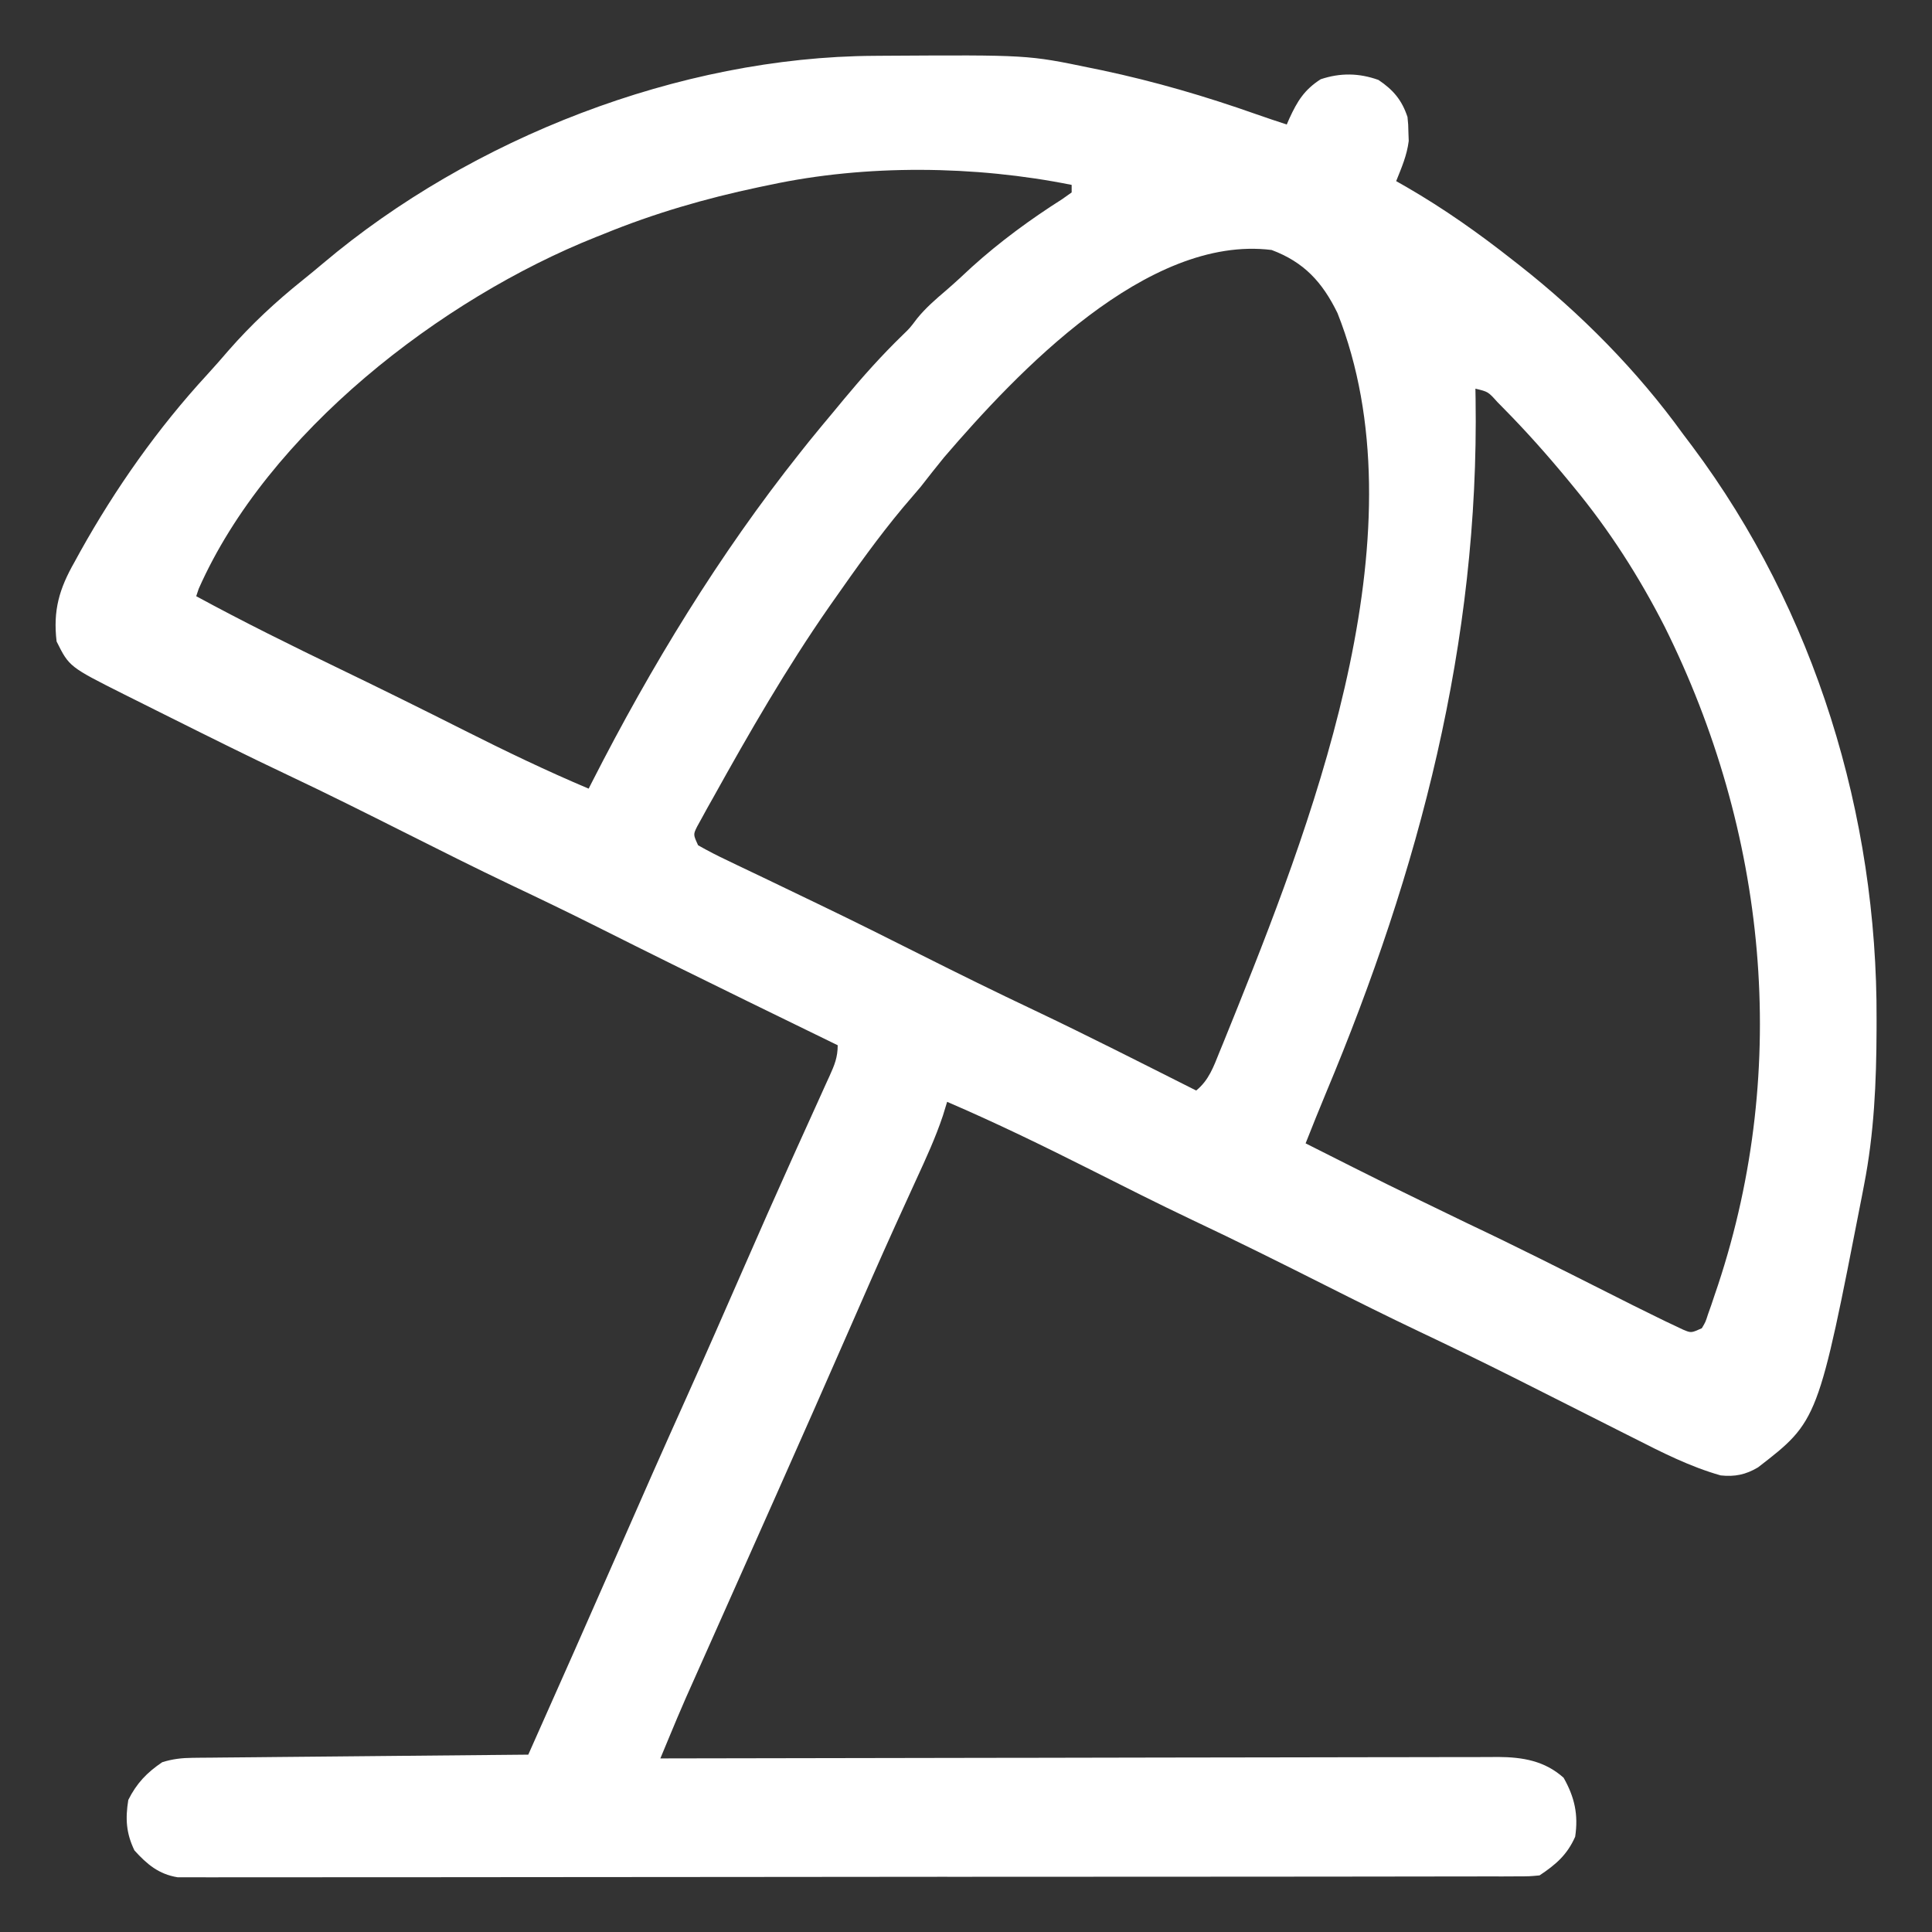 <?xml version="1.0" encoding="UTF-8"?>
<svg version="1.1" xmlns="http://www.w3.org/2000/svg" width="512" height="512">
<rect width="100%" height="100%" fill="#333333" stroke="none"/>
<path d="M0 0 C1.353 -0.011 1.353 -0.011 2.733 -0.021 C40.66 -0.251 40.66 -0.251 57.305 3.203 C58.795 3.509 58.795 3.509 60.316 3.821 C74.275 6.773 87.797 10.729 101.244 15.479 C103.92 16.419 106.61 17.315 109.305 18.203 C109.535 17.672 109.766 17.141 110.004 16.594 C112.117 12.018 113.943 8.999 118.305 6.203 C123.511 4.468 128.454 4.54 133.617 6.391 C137.55 9.043 139.804 11.7 141.305 16.203 C141.508 18.184 141.508 18.184 141.555 20.391 C141.58 21.106 141.606 21.821 141.633 22.559 C141.157 26.39 139.741 29.623 138.305 33.203 C139.202 33.714 140.099 34.224 141.023 34.75 C151.024 40.538 160.239 47.049 169.305 54.203 C169.842 54.622 170.38 55.041 170.934 55.473 C187.186 68.241 202.218 83.44 214.305 100.203 C215.132 101.303 215.962 102.402 216.793 103.5 C249.339 147.042 265.847 201.326 265.617 255.391 C265.614 256.735 265.614 256.735 265.612 258.107 C265.564 271.999 264.971 285.534 262.305 299.203 C262.122 300.158 261.94 301.112 261.752 302.096 C250.12 361.764 250.12 361.764 234.211 374.066 C230.938 376.018 228.022 376.6 224.305 376.203 C216.201 373.906 208.704 370.098 201.227 366.293 C200.098 365.725 198.97 365.158 197.807 364.573 C194.822 363.071 191.839 361.564 188.858 360.053 C183.568 357.375 178.272 354.709 172.977 352.043 C171.822 351.461 170.666 350.879 169.476 350.28 C161.171 346.108 152.811 342.062 144.415 338.076 C136.102 334.125 127.867 330.027 119.648 325.884 C107.851 319.939 96.036 314.054 84.089 308.418 C75.024 304.12 66.078 299.588 57.117 295.078 C44.647 288.803 32.136 282.716 19.305 277.203 C18.935 278.41 18.565 279.616 18.184 280.859 C16.237 286.685 13.694 292.206 11.127 297.781 C9.551 301.205 7.992 304.638 6.434 308.07 C6.1 308.804 5.767 309.538 5.423 310.295 C1.429 319.104 -2.444 327.966 -6.32 336.828 C-12.776 351.577 -19.276 366.306 -25.82 381.016 C-26.237 381.953 -26.654 382.891 -27.084 383.856 C-31.121 392.933 -35.162 402.008 -39.206 411.081 C-40.672 414.371 -42.137 417.662 -43.602 420.952 C-44.595 423.181 -45.59 425.41 -46.584 427.638 C-47.193 429.005 -47.802 430.371 -48.41 431.738 C-48.927 432.897 -49.444 434.056 -49.976 435.25 C-51.464 438.631 -52.884 442.039 -54.303 445.45 C-54.976 447.067 -54.976 447.067 -55.662 448.717 C-56.003 449.537 -56.344 450.358 -56.695 451.203 C-55.522 451.2 -54.35 451.198 -53.141 451.195 C-25.289 451.13 2.563 451.08 30.416 451.05 C33.845 451.046 37.275 451.042 40.705 451.038 C41.729 451.037 41.729 451.037 42.774 451.036 C53.823 451.023 64.872 450.999 75.921 450.972 C87.262 450.944 98.603 450.927 109.943 450.921 C116.312 450.917 122.68 450.908 129.049 450.886 C135.044 450.866 141.039 450.859 147.034 450.864 C149.233 450.863 151.433 450.857 153.632 450.846 C156.638 450.831 159.643 450.834 162.649 450.842 C163.517 450.834 164.384 450.825 165.278 450.816 C171.82 450.864 177.633 451.812 182.68 456.328 C185.589 461.475 186.622 466.09 185.742 471.953 C183.614 476.765 180.624 479.323 176.305 482.203 C173.605 482.456 173.605 482.456 170.268 482.46 C168.997 482.467 167.727 482.473 166.418 482.48 C165.001 482.477 163.583 482.474 162.165 482.471 C160.666 482.474 159.166 482.479 157.666 482.484 C153.534 482.497 149.403 482.496 145.271 482.494 C140.819 482.493 136.367 482.505 131.915 482.514 C123.188 482.531 114.461 482.536 105.735 482.537 C98.643 482.538 91.551 482.542 84.459 482.549 C64.365 482.566 44.27 482.575 24.175 482.574 C23.091 482.574 22.007 482.574 20.89 482.574 C19.262 482.574 19.262 482.574 17.602 482.573 C0.01 482.573 -17.581 482.592 -35.172 482.62 C-53.223 482.649 -71.274 482.663 -89.325 482.661 C-99.464 482.66 -109.602 482.666 -119.741 482.687 C-128.374 482.705 -137.006 482.71 -145.639 482.696 C-150.044 482.69 -154.45 482.69 -158.856 482.707 C-162.888 482.723 -166.92 482.72 -170.953 482.702 C-172.412 482.699 -173.872 482.703 -175.331 482.714 C-177.315 482.728 -179.298 482.715 -181.281 482.701 C-182.383 482.701 -183.484 482.702 -184.62 482.702 C-189.628 481.89 -192.729 479.271 -196.07 475.578 C-198.272 471.005 -198.5 467.194 -197.695 462.203 C-195.49 457.792 -192.773 454.956 -188.695 452.203 C-185.982 451.355 -183.517 451.072 -180.684 451.045 C-179.502 451.03 -179.502 451.03 -178.296 451.015 C-177.44 451.009 -176.585 451.004 -175.704 450.998 C-174.796 450.988 -173.889 450.978 -172.954 450.968 C-169.956 450.936 -166.959 450.911 -163.961 450.887 C-161.882 450.866 -159.802 450.845 -157.723 450.824 C-152.252 450.769 -146.781 450.719 -141.309 450.671 C-135.726 450.621 -130.142 450.565 -124.559 450.51 C-113.604 450.402 -102.65 450.301 -91.695 450.203 C-79.558 422.941 -79.558 422.941 -67.541 395.627 C-61.647 382.151 -55.699 368.702 -49.658 355.291 C-44.634 344.114 -39.717 332.89 -34.807 321.662 C-30.507 311.833 -26.178 302.018 -21.766 292.238 C-21.368 291.357 -20.971 290.475 -20.562 289.566 C-18.657 285.339 -16.746 281.115 -14.825 276.895 C-14.144 275.386 -13.462 273.876 -12.781 272.367 C-12.467 271.682 -12.152 270.996 -11.828 270.29 C-10.532 267.407 -9.695 265.403 -9.695 262.203 C-10.448 261.836 -10.448 261.836 -11.215 261.462 C-17.626 258.336 -24.036 255.208 -30.445 252.078 C-31.473 251.576 -32.501 251.074 -33.56 250.557 C-46.884 244.049 -60.178 237.49 -73.425 230.828 C-80.996 227.029 -88.619 223.359 -96.275 219.736 C-105.816 215.194 -115.252 210.444 -124.695 205.703 C-134.823 200.619 -144.947 195.541 -155.195 190.703 C-165.77 185.707 -176.233 180.491 -186.695 175.266 C-187.537 174.846 -188.379 174.426 -189.246 173.994 C-191.668 172.786 -194.088 171.575 -196.508 170.363 C-197.23 170.003 -197.952 169.643 -198.696 169.272 C-213.338 161.918 -213.338 161.918 -216.695 155.203 C-217.667 146.954 -215.998 141.253 -211.945 134.141 C-211.452 133.241 -210.959 132.341 -210.451 131.414 C-201.053 114.564 -189.855 98.671 -176.781 84.473 C-174.854 82.376 -172.988 80.239 -171.133 78.078 C-165.116 71.207 -158.664 65.195 -151.535 59.484 C-149.696 58.007 -147.875 56.508 -146.074 54.984 C-106.783 21.824 -51.646 0.27 0 0 Z M-27.695 34.203 C-28.677 34.407 -29.659 34.611 -30.67 34.821 C-44.813 37.815 -58.318 41.733 -71.695 47.203 C-72.373 47.472 -73.051 47.741 -73.75 48.018 C-114.836 64.383 -160.704 99.812 -179.035 141.23 C-179.253 141.881 -179.471 142.532 -179.695 143.203 C-167.223 149.981 -154.528 156.252 -141.746 162.419 C-130.658 167.771 -119.627 173.224 -108.633 178.766 C-97.788 184.229 -86.886 189.478 -75.695 194.203 C-75.395 193.611 -75.094 193.019 -74.784 192.409 C-59.196 161.834 -41.097 132.111 -19.695 105.203 C-18.924 104.234 -18.154 103.264 -17.359 102.266 C-15.165 99.555 -12.937 96.875 -10.695 94.203 C-9.801 93.121 -8.906 92.039 -8.012 90.957 C-3.097 85.043 1.931 79.42 7.453 74.055 C9.428 72.153 9.428 72.153 11.367 69.578 C13.68 66.743 16.277 64.509 19.059 62.141 C21.385 60.134 23.62 58.047 25.867 55.953 C33.239 49.29 41.367 43.328 49.758 38.004 C50.598 37.41 51.439 36.815 52.305 36.203 C52.305 35.543 52.305 34.883 52.305 34.203 C26.764 29.058 -2.175 28.719 -27.695 34.203 Z M18.516 106.375 C16.405 108.955 14.355 111.575 12.305 114.203 C10.725 116.06 9.141 117.914 7.555 119.766 C1.03 127.587 -4.855 135.863 -10.695 144.203 C-11.128 144.82 -11.561 145.437 -12.007 146.072 C-23.257 162.227 -33.143 179.381 -42.695 196.578 C-43.218 197.505 -43.74 198.432 -44.279 199.387 C-44.746 200.242 -45.214 201.096 -45.695 201.977 C-46.314 203.097 -46.314 203.097 -46.945 204.24 C-47.994 206.363 -47.994 206.363 -46.695 209.203 C-44.091 210.691 -41.533 212.002 -38.824 213.273 C-38.008 213.667 -37.191 214.061 -36.35 214.466 C-33.657 215.763 -30.957 217.045 -28.258 218.328 C-25.441 219.681 -22.627 221.037 -19.813 222.393 C-17.9 223.315 -15.987 224.236 -14.074 225.155 C-5.19 229.429 3.625 233.832 12.43 238.266 C22.377 243.266 32.353 248.18 42.419 252.939 C56.831 259.785 71.051 267.035 85.305 274.203 C88.661 271.498 89.926 267.861 91.492 263.977 C91.791 263.25 92.09 262.522 92.398 261.773 C93.377 259.379 94.342 256.979 95.305 254.578 C95.804 253.34 95.804 253.34 96.313 252.076 C117.739 198.739 145.206 124.775 122.75 68.164 C118.751 59.972 113.891 54.673 105.305 51.453 C72.279 47.325 37.777 83.955 18.516 106.375 Z M159.305 88.203 C159.32 89.112 159.336 90.02 159.352 90.956 C160.313 155.463 144.451 215.779 119.676 274.91 C117.839 279.322 116.061 283.758 114.305 288.203 C135.78 299.038 135.78 299.038 157.43 309.516 C169.782 315.351 181.973 321.509 194.172 327.656 C194.972 328.057 195.771 328.459 196.594 328.873 C198.09 329.625 199.585 330.378 201.079 331.134 C203.147 332.173 205.222 333.193 207.305 334.203 C208.102 334.593 208.9 334.984 209.722 335.386 C210.52 335.762 211.319 336.138 212.141 336.526 C213.228 337.044 213.228 337.044 214.338 337.572 C216.48 338.473 216.48 338.473 219.305 337.203 C220.289 335.551 220.289 335.551 220.953 333.469 C221.234 332.678 221.515 331.888 221.804 331.073 C222.093 330.208 222.382 329.344 222.68 328.453 C222.984 327.556 223.289 326.658 223.603 325.734 C242.78 267.754 236.508 205.567 209.422 151.211 C202.647 137.959 194.789 125.673 185.305 114.203 C184.839 113.636 184.374 113.07 183.895 112.486 C178.417 105.847 172.732 99.45 166.68 93.328 C166.171 92.81 165.662 92.292 165.137 91.758 C162.682 89.014 162.682 89.014 159.305 88.203 Z " fill="#FFFFFF" transform="translate(231.695,14.797)"/>
</svg>
